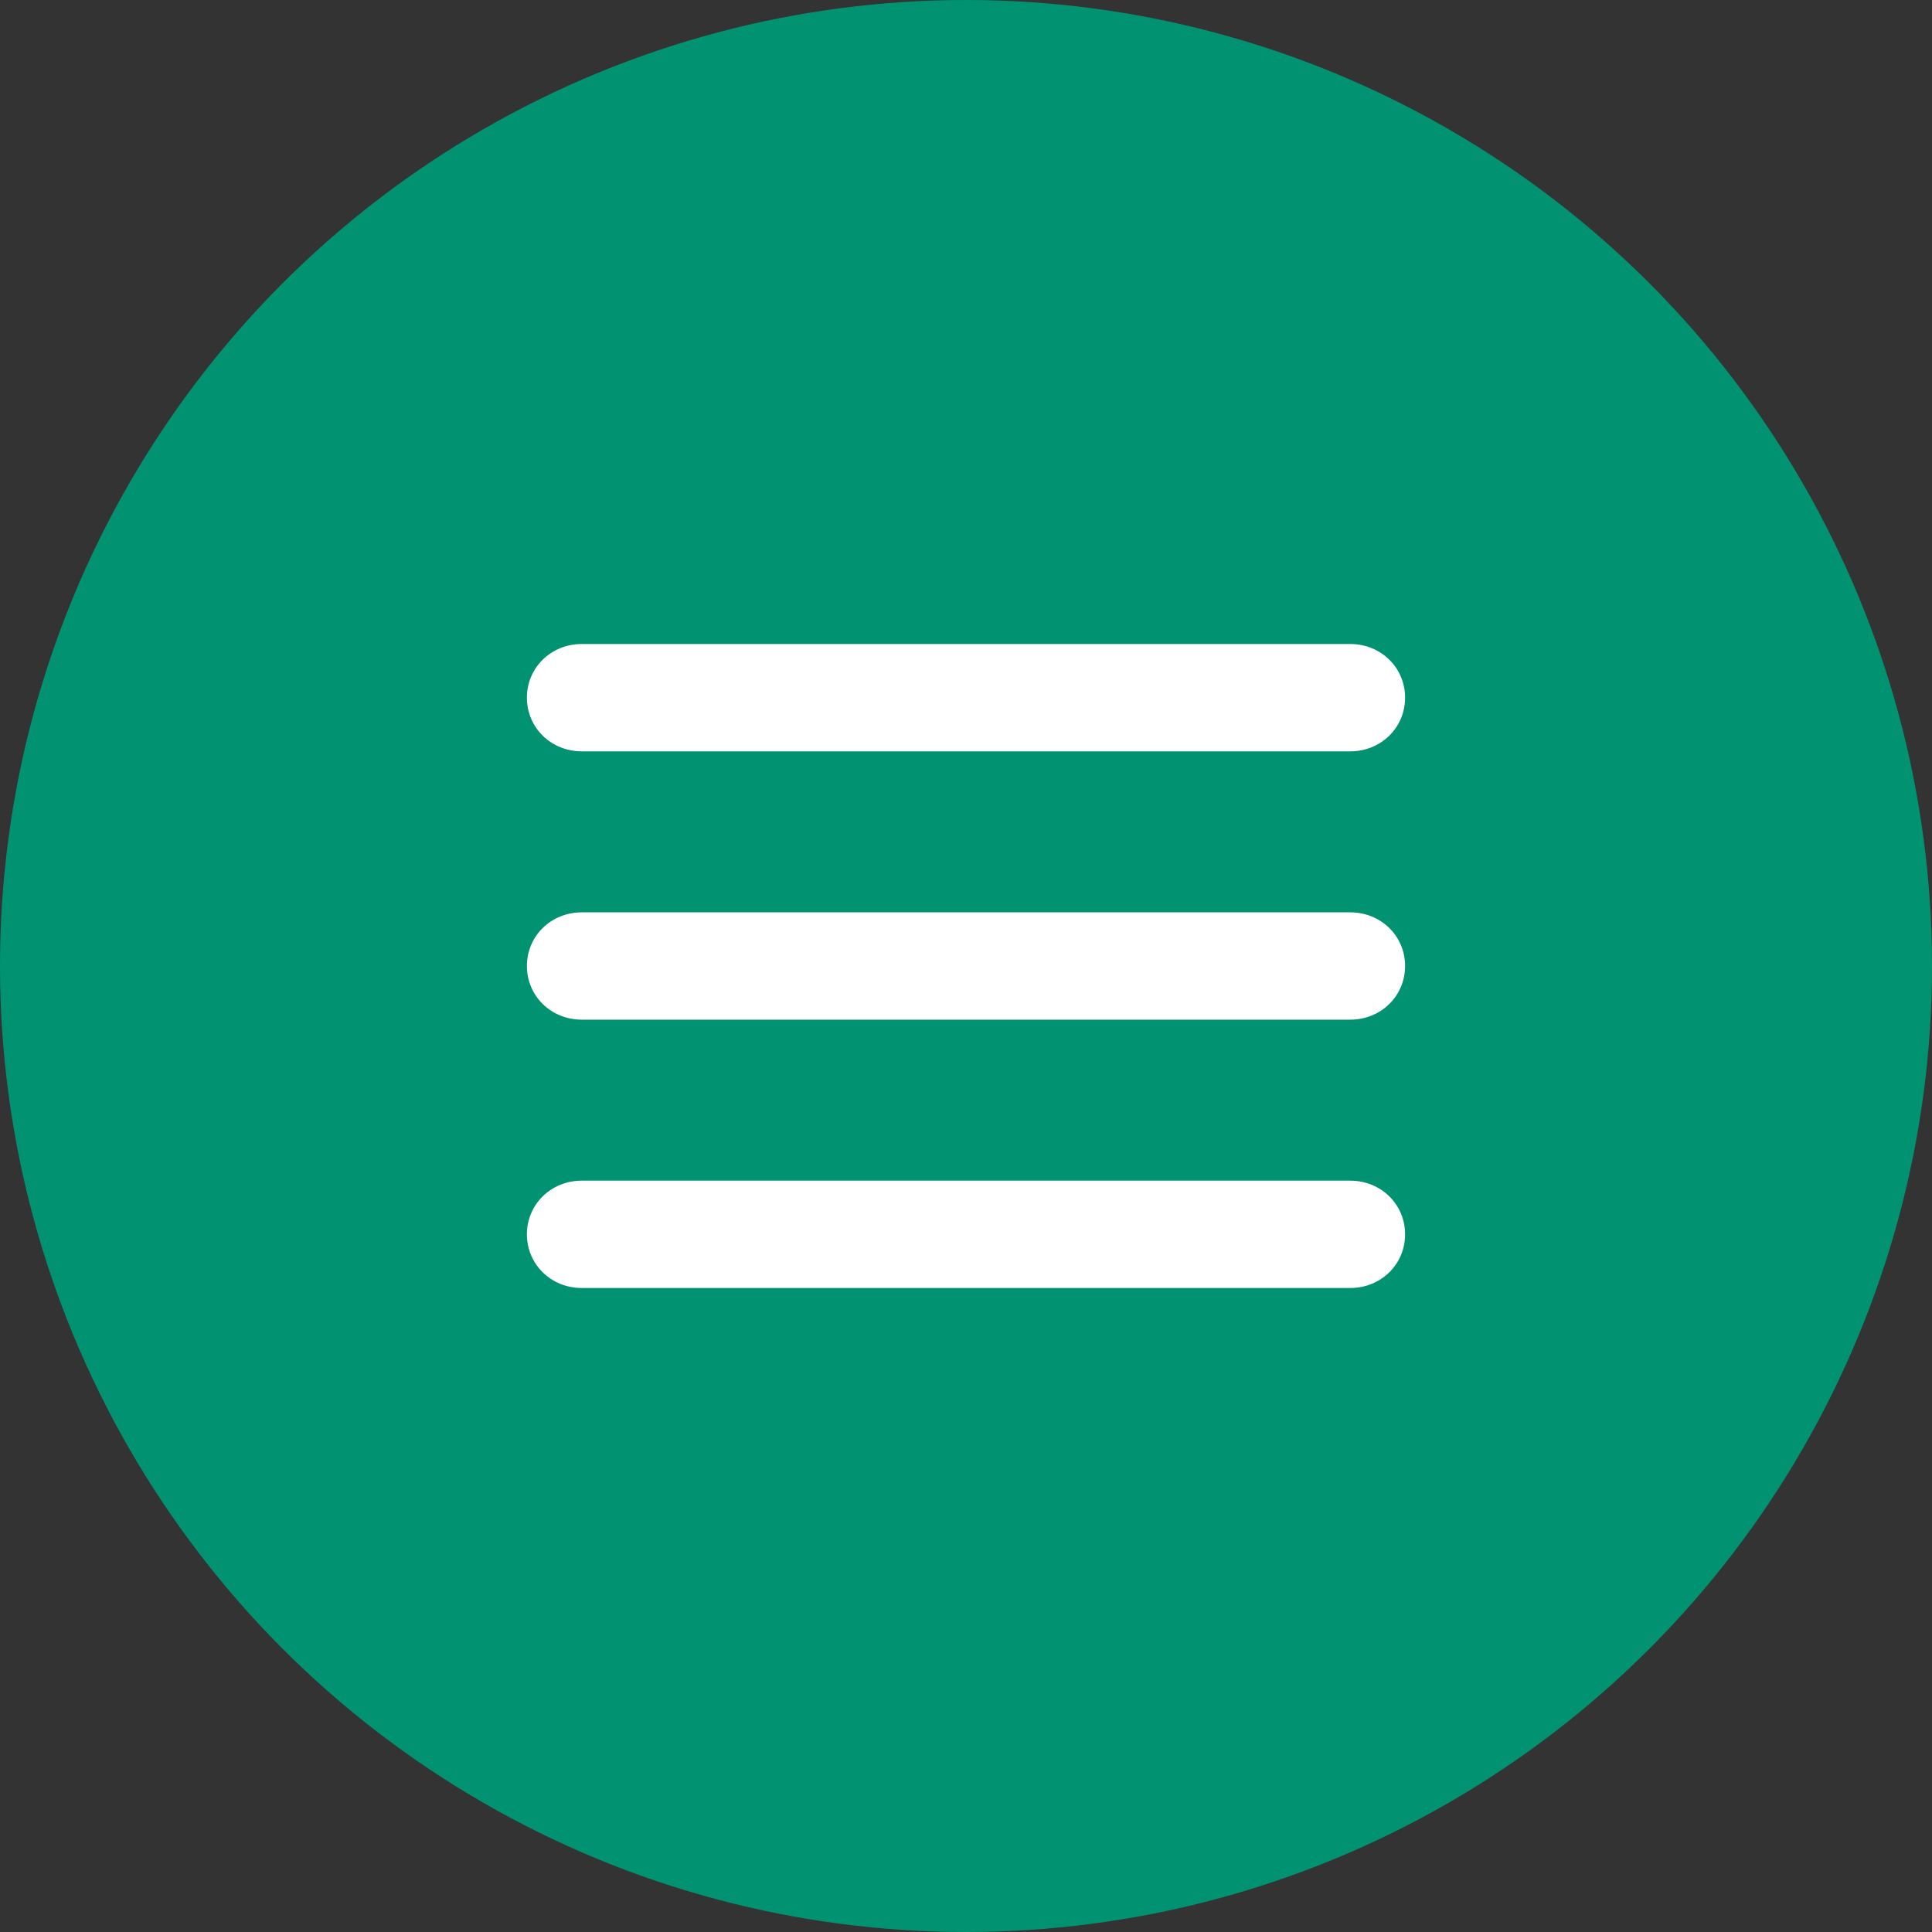 <svg width="66" height="66" viewBox="0 0 66 66" fill="none" xmlns="http://www.w3.org/2000/svg">
<rect x="0" y="0" width="66" height="66" fill="#333333" stroke="none"/>
<circle cx="33" cy="33" r="33" fill="#019271"/>
<path fill-rule="evenodd" clip-rule="evenodd" d="M46.125 34.833H19.875C18.825 34.833 18 34.027 18 33C18 31.973 18.825 31.167 19.875 31.167H46.125C47.175 31.167 48 31.973 48 33C48 34.027 47.175 34.833 46.125 34.833ZM46.125 25.667H19.875C18.825 25.667 18 24.86 18 23.833C18 22.807 18.825 22 19.875 22H46.125C47.175 22 48 22.807 48 23.833C48 24.86 47.175 25.667 46.125 25.667ZM19.875 40.333H46.125C47.175 40.333 48 41.14 48 42.167C48 43.193 47.175 44 46.125 44H19.875C18.825 44 18 43.193 18 42.167C18 41.14 18.825 40.333 19.875 40.333Z" fill="white"/>
</svg>
